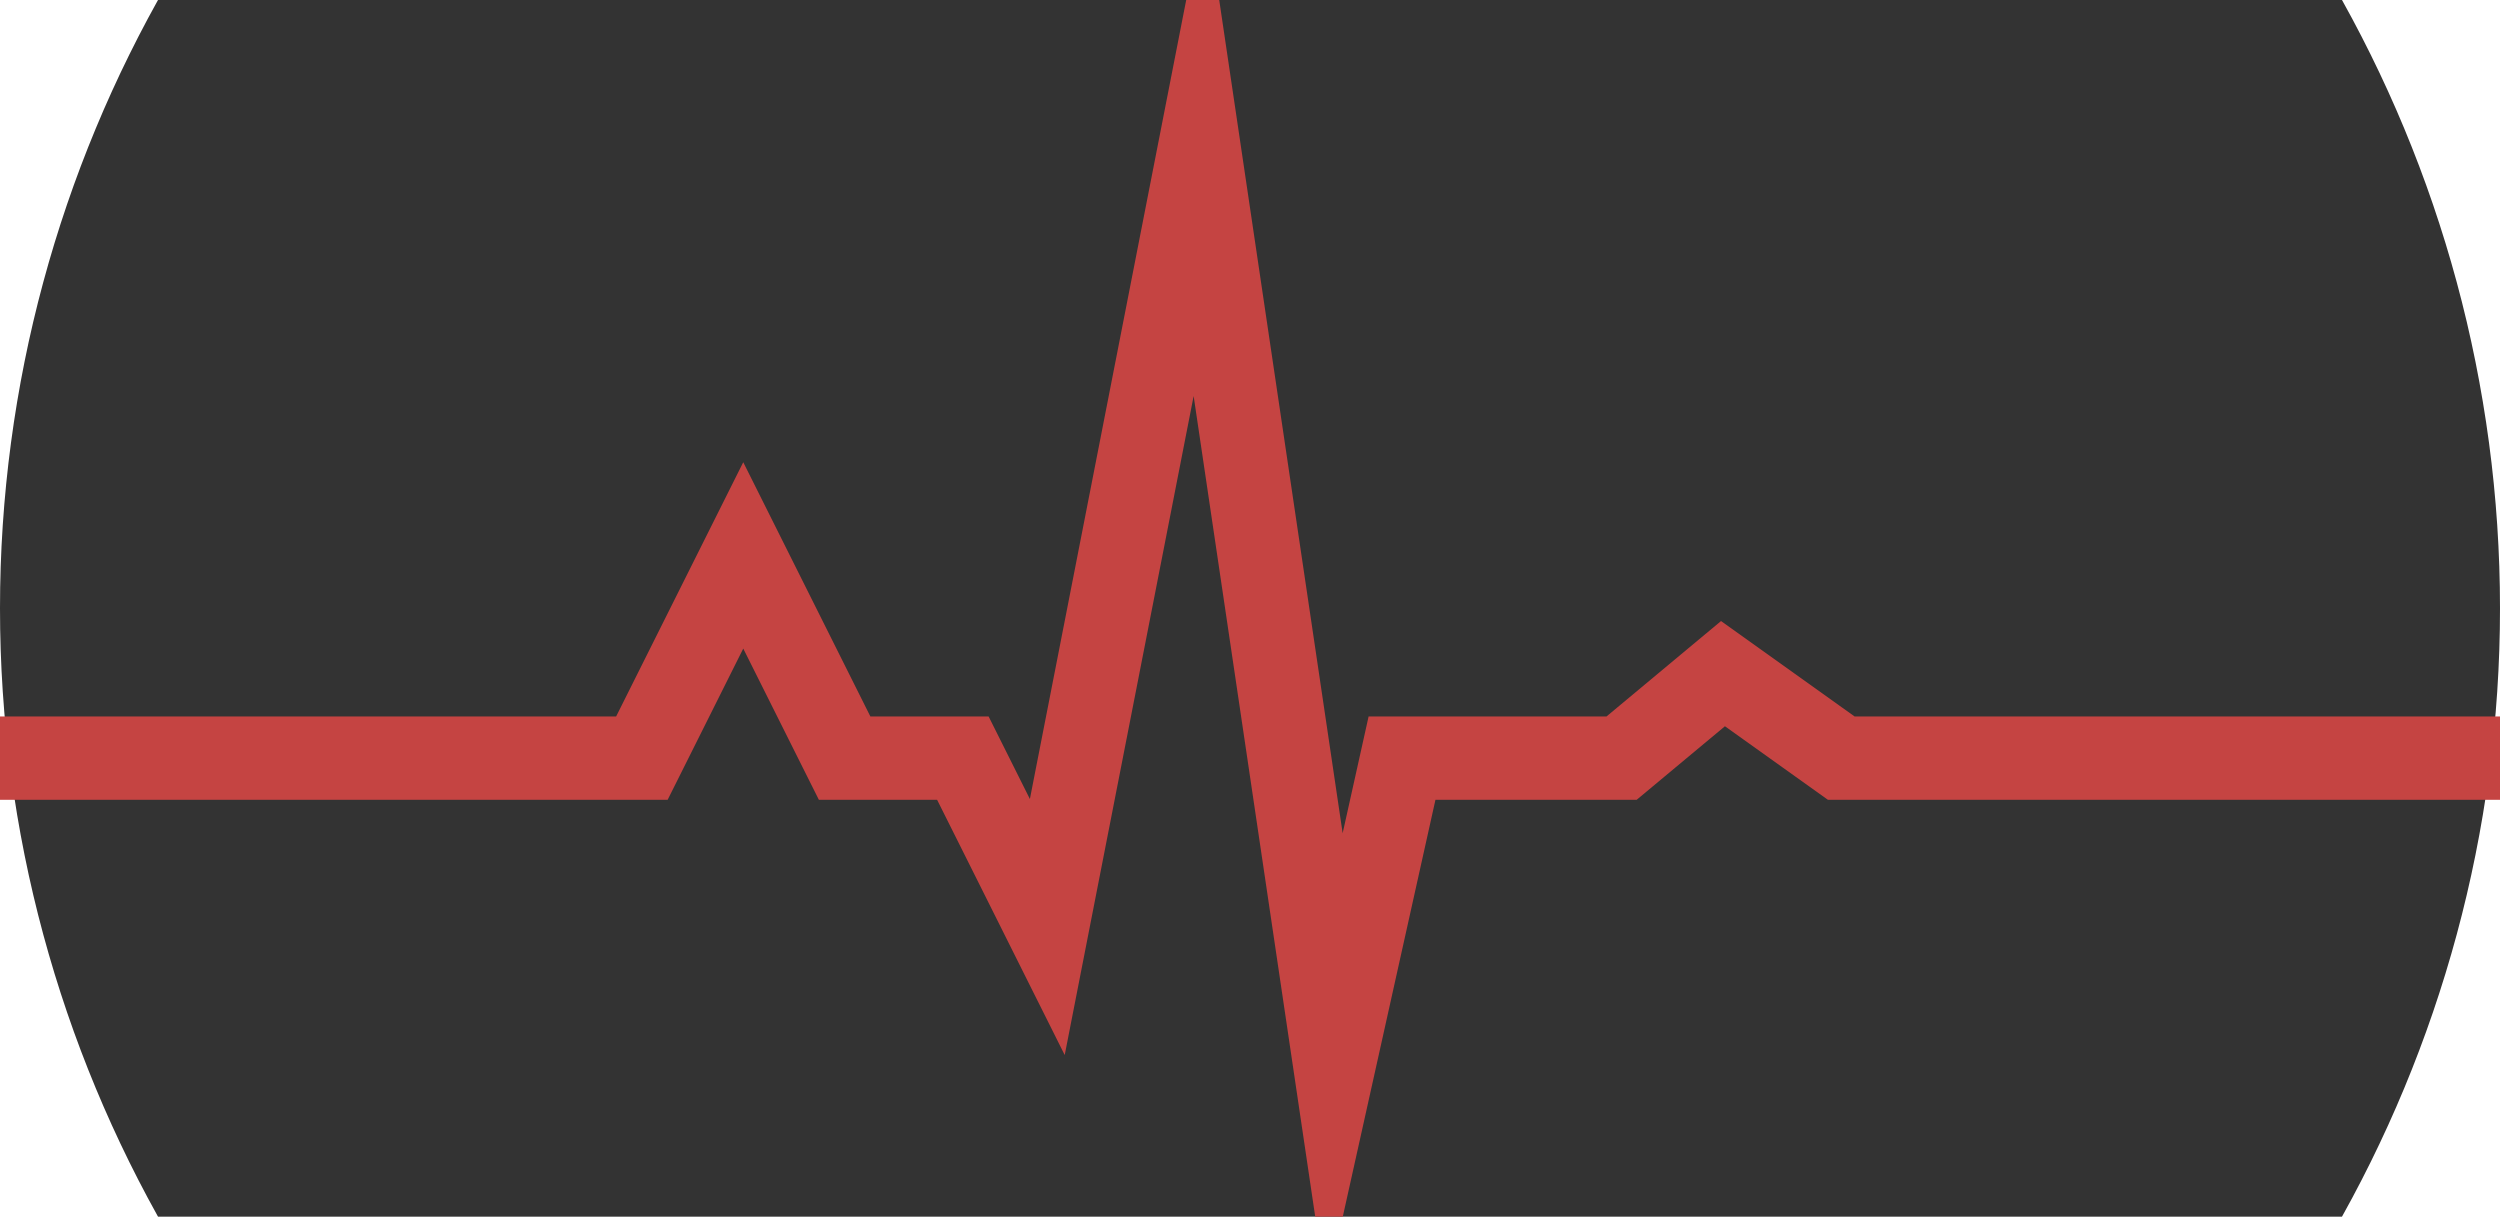 <svg version="1.0" xmlns="http://www.w3.org/2000/svg" xmlns:xlink="http://www.w3.org/1999/xlink" x="0px" y="0px" width="150px" height="73px" viewBox="0 0 150 73" enable-background="new 0 0 150 73" xml:space="preserve">
    <circle cx="75" cy="36.5" r="75" fill="#333333" />

    <polyline fill="none" stroke="#c54442" stroke-width="5" stroke-miterlimit="10" points="0,45.486 38.514,45.486 44.595,33.324 50.676,45.486 57.771,45.486 62.838,55.622 71.959,9 80.067,63.729 84.122,45.486 97.297,45.486 103.379,40.419 110.473,45.486 150,45.486"
    />
</svg>